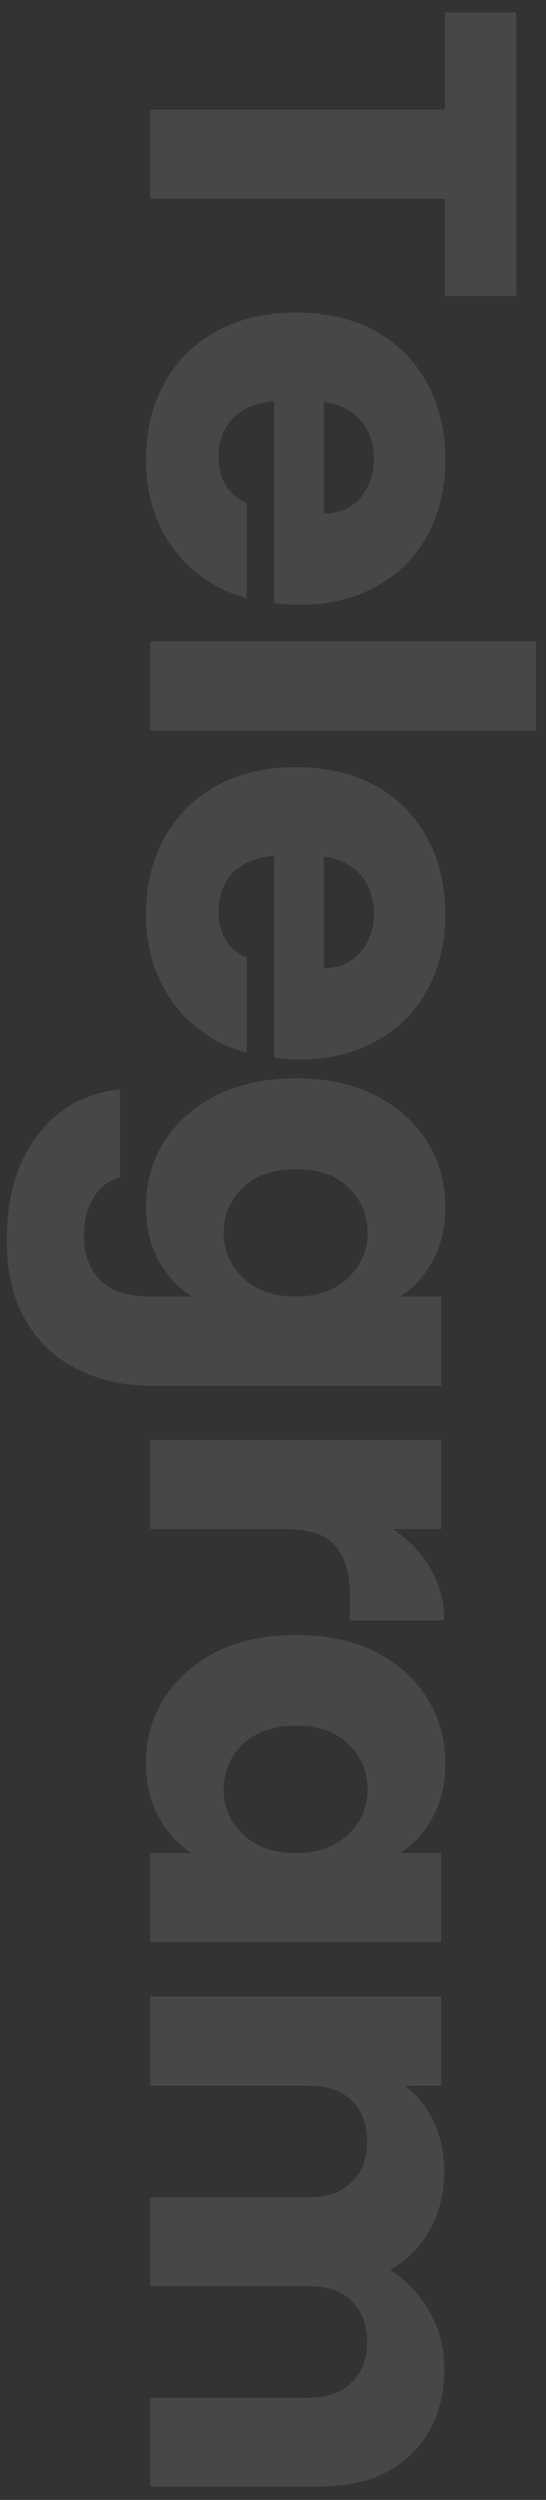 <?xml version="1.0" encoding="UTF-8"?> <svg xmlns="http://www.w3.org/2000/svg" width="40" height="183" viewBox="0 0 40 183" fill="none"><rect x="0" y="0" width="40" height="183" fill="#333333" stroke="none"/> <path d="M32.547 173.345C32.547 175.994 31.745 178.095 30.14 179.649C28.536 181.228 26.307 182.017 23.455 182.017L11 182.017L11 175.523L22.576 175.523C23.951 175.523 25.008 175.153 25.747 174.415C26.511 173.702 26.893 172.708 26.893 171.435C26.893 170.161 26.511 169.155 25.747 168.417C25.008 167.703 23.951 167.347 22.576 167.347L11 167.347L11 160.852L22.576 160.852C23.951 160.852 25.008 160.483 25.747 159.744C26.511 159.031 26.893 158.038 26.893 156.764C26.893 155.491 26.511 154.485 25.747 153.746C25.008 153.033 23.951 152.676 22.576 152.676L11 152.676L11 146.144L32.318 146.144L32.318 152.676L29.644 152.676C30.535 153.339 31.236 154.205 31.745 155.274C32.28 156.344 32.547 157.554 32.547 158.904C32.547 160.508 32.203 161.935 31.516 163.183C30.828 164.456 29.848 165.449 28.574 166.163C29.746 166.901 30.701 167.907 31.439 169.181C32.178 170.454 32.547 171.842 32.547 173.345Z" fill="white" fill-opacity="0.1"></path> <path d="M21.697 119.679C23.888 119.679 25.811 120.086 27.466 120.901C29.122 121.742 30.395 122.875 31.287 124.301C32.178 125.728 32.624 127.32 32.624 129.077C32.624 130.58 32.318 131.891 31.707 133.012C31.096 134.158 30.293 135.037 29.3 135.648L32.318 135.648L32.318 142.181L11 142.181L11 135.648L14.018 135.648C13.025 135.011 12.223 134.12 11.611 132.974C11 131.853 10.694 130.541 10.694 129.039C10.694 127.307 11.14 125.728 12.032 124.301C12.948 122.875 14.235 121.742 15.89 120.901C17.571 120.086 19.507 119.679 21.697 119.679ZM21.659 135.648C23.289 135.648 24.575 135.19 25.518 134.273C26.46 133.381 26.931 132.286 26.931 130.987C26.931 129.688 26.46 128.58 25.518 127.663C24.601 126.772 23.327 126.326 21.697 126.326C20.067 126.326 18.768 126.772 17.8 127.663C16.858 128.58 16.387 129.688 16.387 130.987C16.387 132.286 16.858 133.381 17.8 134.273C18.743 135.19 20.029 135.648 21.659 135.648Z" fill="white" fill-opacity="0.1"></path> <path d="M28.765 111.933C29.937 112.697 30.854 113.653 31.516 114.799C32.203 115.945 32.547 117.218 32.547 118.619L25.632 118.619L25.632 116.823C25.632 115.193 25.276 113.971 24.563 113.156C23.875 112.341 22.652 111.933 20.895 111.933L11 111.933L11 105.4L32.318 105.4L32.318 111.933L28.765 111.933Z" fill="white" fill-opacity="0.1"></path> <path d="M32.624 88.335C32.624 89.838 32.318 91.149 31.707 92.27C31.096 93.416 30.293 94.295 29.3 94.906L32.318 94.906L32.318 101.439L11.038 101.439C9.077 101.439 7.307 101.044 5.728 100.255C4.123 99.49 2.85 98.306 1.907 96.701C0.965 95.122 0.494 93.148 0.494 90.78C0.494 87.622 1.245 85.062 2.748 83.101C4.225 81.14 6.237 80.019 8.784 79.739L8.784 86.195C7.969 86.399 7.332 86.883 6.874 87.647C6.39 88.411 6.148 89.354 6.148 90.474C6.148 91.824 6.543 92.894 7.332 93.683C8.097 94.498 9.332 94.906 11.038 94.906L14.056 94.906C13.063 94.269 12.248 93.391 11.611 92.27C11 91.149 10.694 89.838 10.694 88.335C10.694 86.577 11.14 84.986 12.032 83.559C12.948 82.133 14.235 81 15.89 80.159C17.571 79.344 19.507 78.936 21.697 78.936C23.888 78.936 25.811 79.344 27.466 80.159C29.122 81 30.395 82.133 31.287 83.559C32.178 84.986 32.624 86.577 32.624 88.335ZM21.659 94.906C23.289 94.906 24.575 94.447 25.518 93.531C26.46 92.639 26.931 91.544 26.931 90.245C26.931 88.946 26.46 87.838 25.518 86.921C24.601 86.03 23.327 85.584 21.697 85.584C20.067 85.584 18.768 86.03 17.8 86.921C16.858 87.838 16.387 88.946 16.387 90.245C16.387 91.544 16.858 92.639 17.8 93.531C18.743 94.447 20.029 94.906 21.659 94.906Z" fill="white" fill-opacity="0.1"></path> <path d="M22.003 77.553C21.392 77.553 20.755 77.514 20.093 77.438L20.093 62.653C18.768 62.755 17.75 63.175 17.036 63.914C16.349 64.678 16.005 65.607 16.005 66.703C16.005 68.333 16.692 69.466 18.068 70.103L18.068 77.056C16.667 76.699 15.406 76.05 14.286 75.108C13.165 74.191 12.286 73.032 11.649 71.631C11.013 70.23 10.694 68.664 10.694 66.932C10.694 64.843 11.14 62.984 12.032 61.354C12.923 59.724 14.197 58.45 15.852 57.534C17.508 56.617 19.443 56.158 21.659 56.158C23.875 56.158 25.811 56.604 27.466 57.495C29.122 58.412 30.395 59.686 31.287 61.316C32.178 62.946 32.624 64.818 32.624 66.932C32.624 68.995 32.191 70.829 31.325 72.433C30.459 74.038 29.224 75.286 27.619 76.177C26.014 77.094 24.142 77.553 22.003 77.553ZM23.722 70.867C24.843 70.867 25.734 70.485 26.396 69.721C27.059 68.957 27.39 68.001 27.39 66.855C27.39 65.76 27.071 64.831 26.435 64.067C25.798 63.328 24.894 62.869 23.722 62.691L23.722 70.867Z" fill="white" fill-opacity="0.1"></path> <path d="M39.271 53.487L11 53.487L11 46.954L39.271 46.954L39.271 53.487Z" fill="white" fill-opacity="0.1"></path> <path d="M22.003 44.272C21.392 44.272 20.755 44.234 20.093 44.158L20.093 29.373C18.768 29.474 17.75 29.895 17.036 30.633C16.349 31.398 16.005 32.327 16.005 33.422C16.005 35.052 16.692 36.186 18.068 36.822L18.068 43.776C16.667 43.419 15.406 42.77 14.286 41.827C13.165 40.91 12.286 39.752 11.649 38.351C11.013 36.95 10.694 35.383 10.694 33.651C10.694 31.563 11.14 29.704 12.032 28.074C12.923 26.444 14.197 25.17 15.852 24.253C17.508 23.336 19.443 22.878 21.659 22.878C23.875 22.878 25.811 23.324 27.466 24.215C29.122 25.132 30.395 26.405 31.287 28.035C32.178 29.666 32.624 31.538 32.624 33.651C32.624 35.715 32.191 37.548 31.325 39.153C30.459 40.758 29.224 42.005 27.619 42.897C26.014 43.814 24.142 44.272 22.003 44.272ZM23.722 37.587C24.843 37.587 25.734 37.205 26.396 36.44C27.059 35.676 27.39 34.721 27.39 33.575C27.39 32.48 27.071 31.55 26.435 30.786C25.798 30.048 24.894 29.589 23.722 29.411L23.722 37.587Z" fill="white" fill-opacity="0.1"></path> <path d="M37.819 21.662L32.586 21.662L32.586 14.556L11 14.556L11 8.023L32.586 8.023L32.586 0.917L37.819 0.917L37.819 21.662Z" fill="white" fill-opacity="0.1"></path> </svg> 